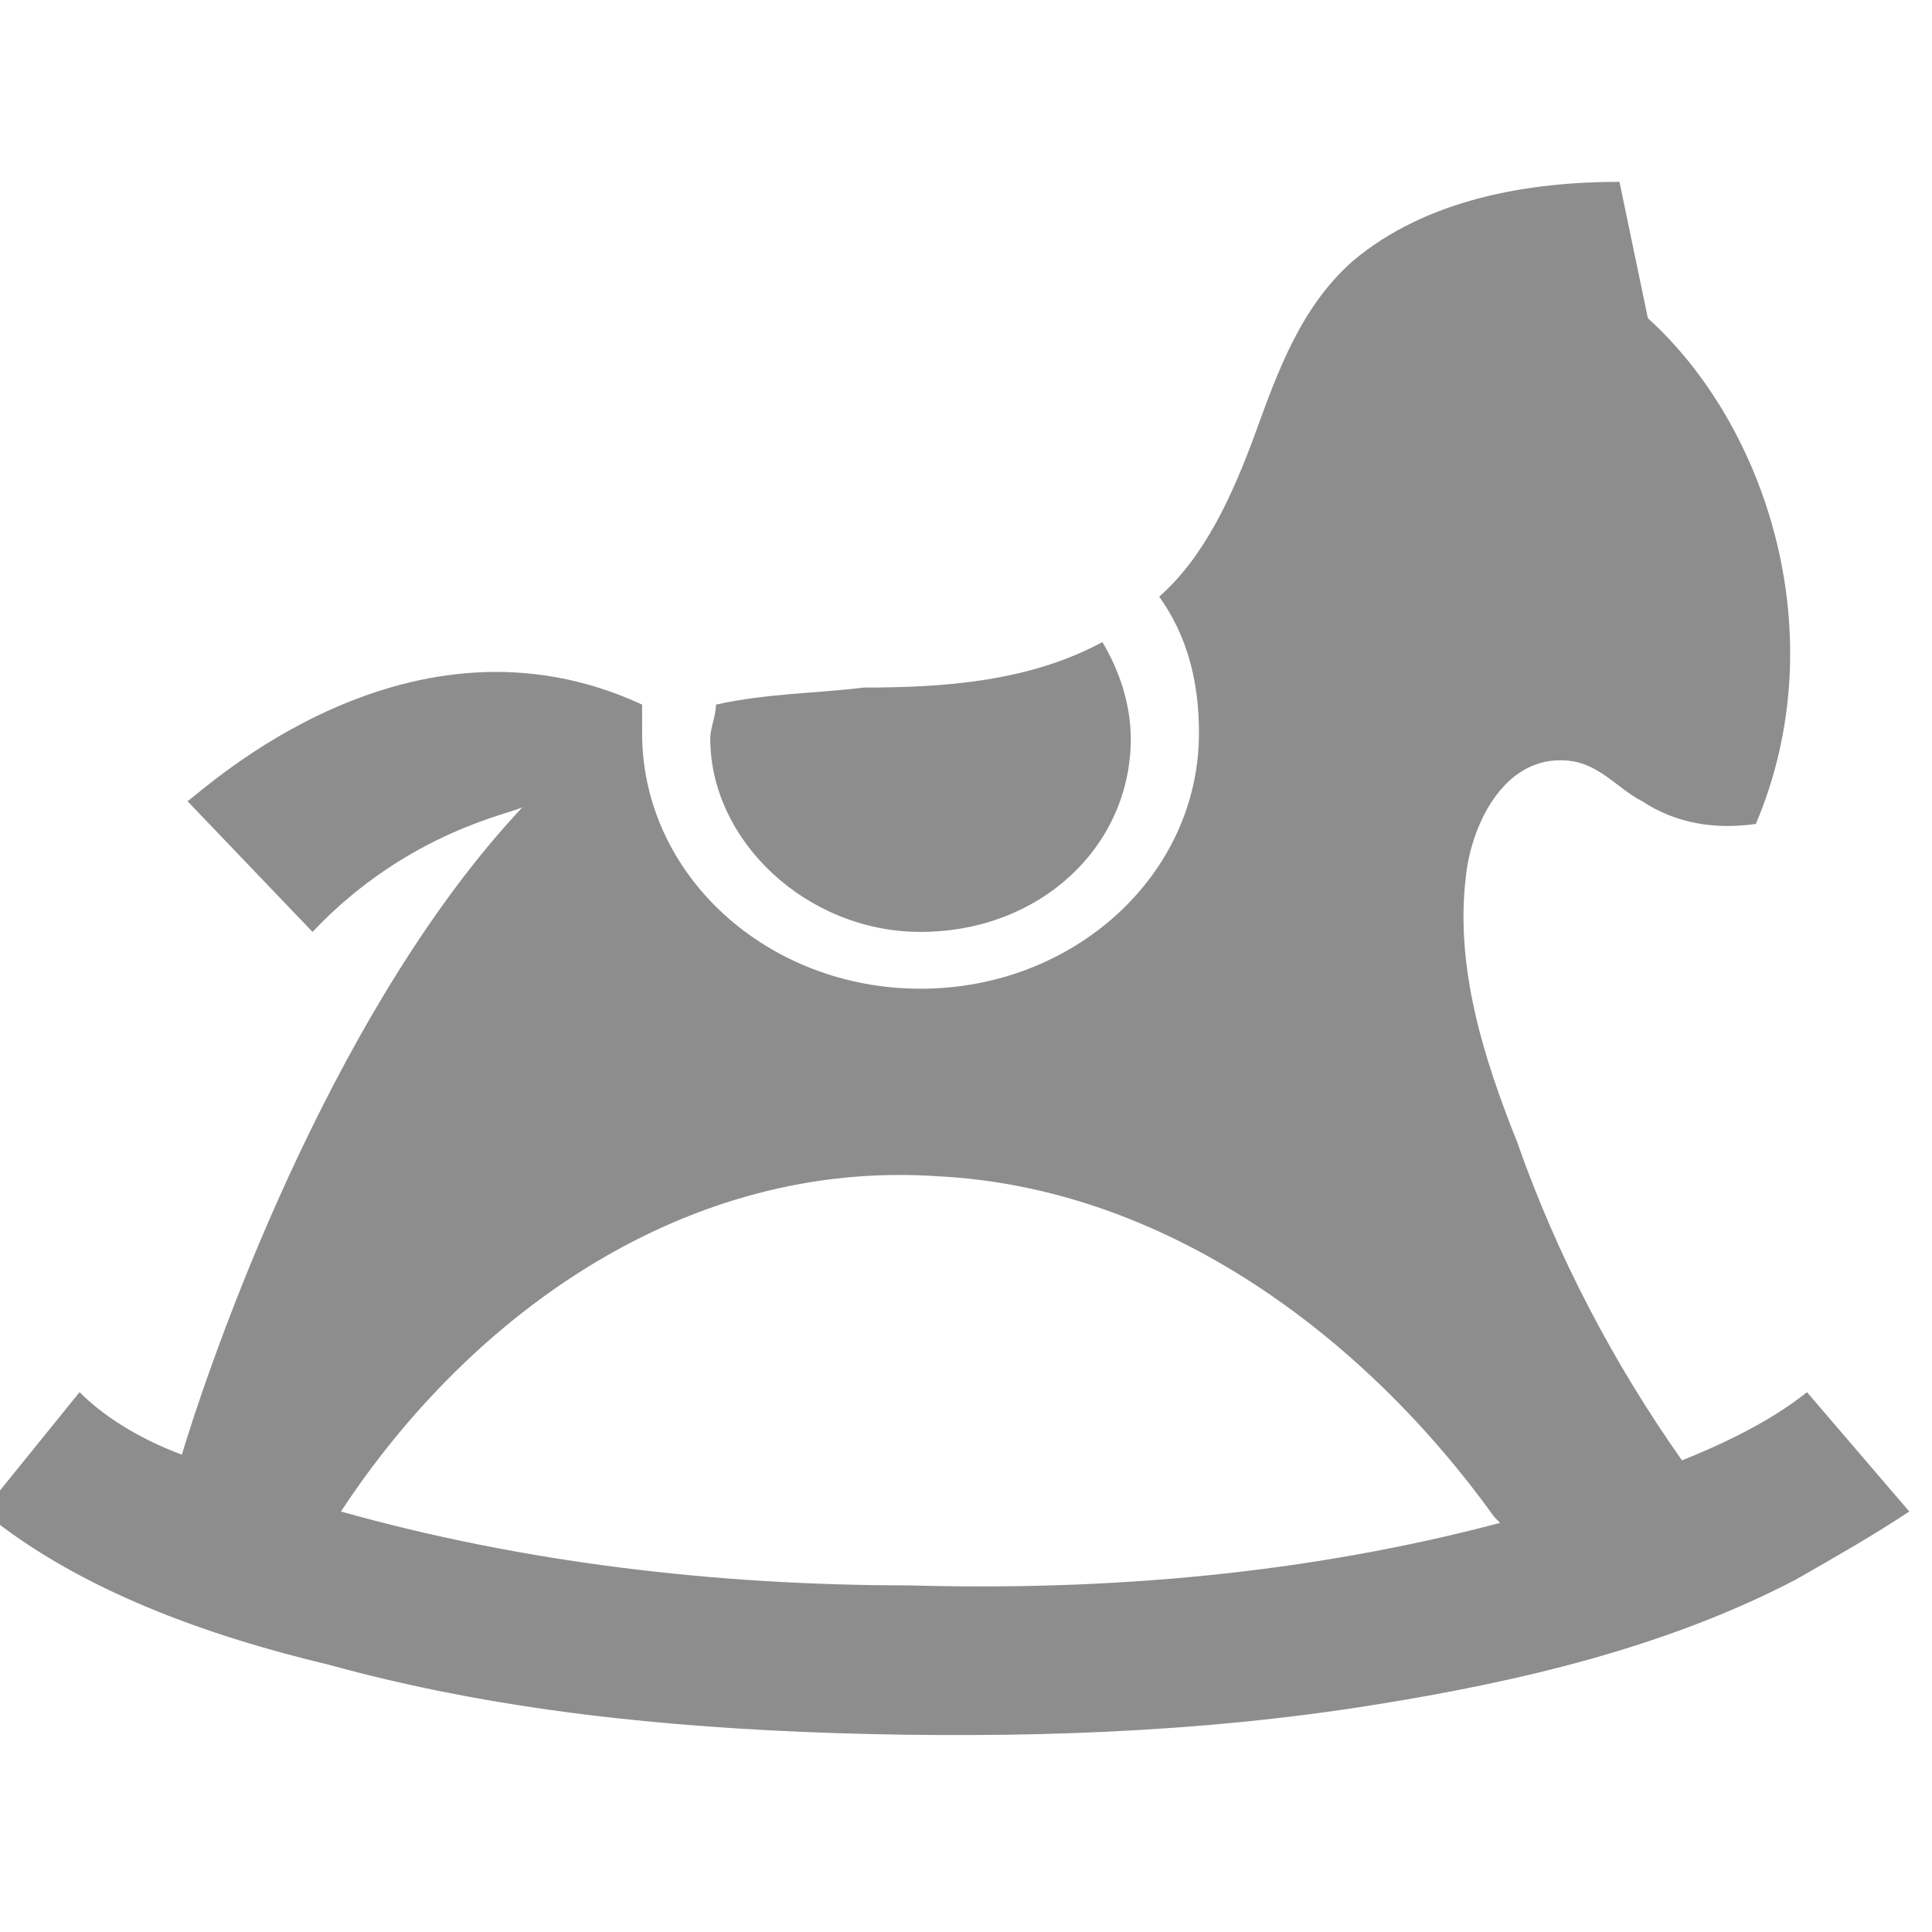 <?xml version="1.0" encoding="utf-8"?>
<!-- Generator: Adobe Illustrator 18.0.0, SVG Export Plug-In . SVG Version: 6.00 Build 0)  -->
<!DOCTYPE svg PUBLIC "-//W3C//DTD SVG 1.1//EN" "http://www.w3.org/Graphics/SVG/1.1/DTD/svg11.dtd">
<svg version="1.1" id="Layer_1" xmlns="http://www.w3.org/2000/svg" xmlns:xlink="http://www.w3.org/1999/xlink" x="0px" y="0px"
	 viewBox="0 0 34 34" enable-background="new 0 0 34 34" xml:space="preserve" preserveAspectRatio="xMinYMin none" width="34px" height="34px">
<g>
	<g id="Layer_2_48_">
		<g>
			<path fill="#8E8D8D" d="M12.6,12.4c0,0.2-0.1,0.4-0.1,0.6c0,1.8,1.7,3.4,3.7,3.4c2.1,0,3.7-1.5,3.7-3.4c0-0.6-0.2-1.2-0.5-1.7
				c-1.3,0.7-2.8,0.8-4.2,0.8C14.4,12.2,13.5,12.2,12.6,12.4z"/>
			<path fill="#8E8D8D" d="M31.8,24.5c-0.5,0.4-1.2,0.8-2.2,1.2c-1.2-1.7-2.2-3.6-2.9-5.6c-0.6-1.5-1.1-3.1-0.9-4.7
				c0.1-0.9,0.7-2.2,1.9-2c0.5,0.1,0.8,0.5,1.2,0.7c0.6,0.4,1.3,0.5,2,0.4c1.4-3.3,0.2-7-1.9-8.9l-0.5-2.4c-1.6,0-3.4,0.3-4.7,1.4
				c-0.9,0.8-1.3,1.9-1.7,3c-0.4,1.1-0.9,2.2-1.7,2.9c0.5,0.7,0.7,1.5,0.7,2.4c0,2.5-2.2,4.5-4.9,4.5s-4.9-2-4.9-4.5
				c0-0.2,0-0.4,0-0.5c-4.1-1.9-7.7,1.5-8,1.7l2.2,2.3c1.7-1.8,3.6-2.1,3.7-2.2C6,17.6,3.9,23.3,3.2,25.6c-0.8-0.3-1.4-0.7-1.8-1.1
				l-1.7,2.1c1.7,1.4,4,2.2,6.1,2.7c2.9,0.8,5.9,1.1,8.9,1.2c3.2,0.1,6.4,0,9.5-0.5c2.5-0.4,5.1-1,7.4-2.2c0.7-0.4,1.4-0.8,2-1.2
				L31.8,24.5z M16,27.9c-3.4,0-6.8-0.4-10-1.3c2.3-3.5,6.1-6.2,10.5-5.9c4,0.2,7.5,2.8,9.8,6c0,0,0.1,0.1,0.1,0.1
				C23,27.7,19.5,28,16,27.9z"/>
		</g>
	</g>
</g>
</svg>
